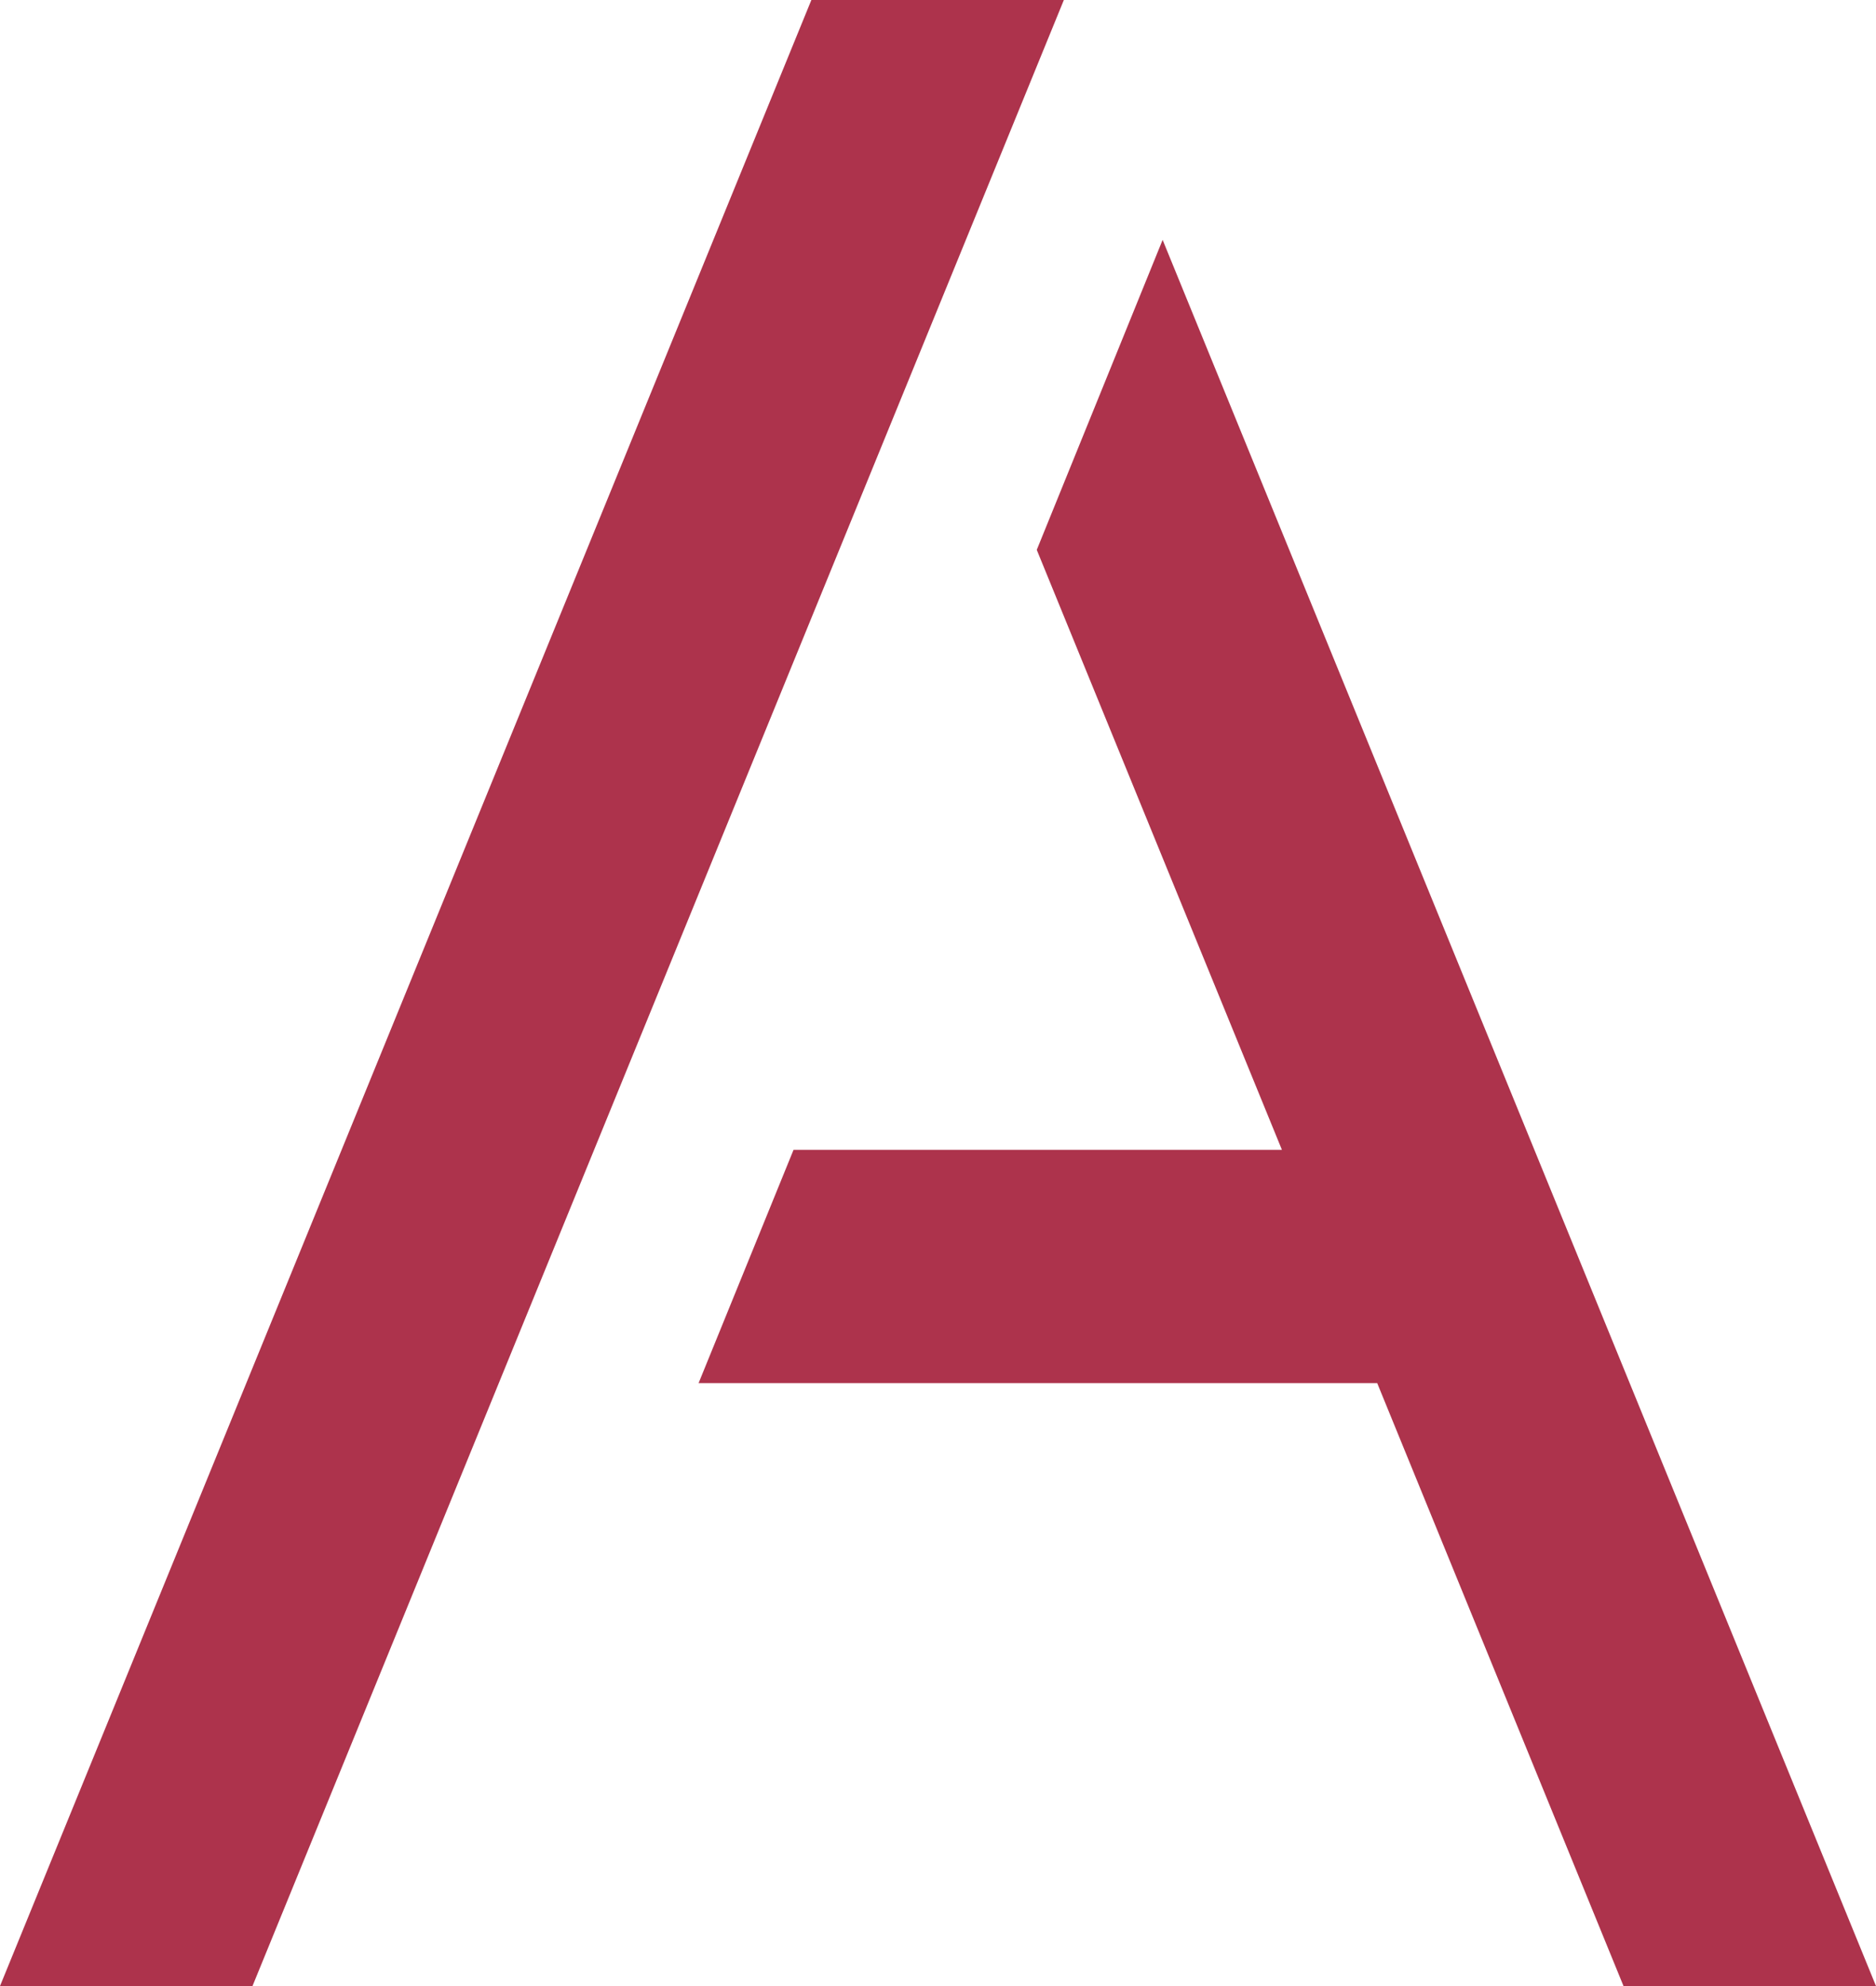 <?xml version="1.0" encoding="UTF-8"?> <svg xmlns="http://www.w3.org/2000/svg" width="34" height="36" viewBox="0 0 34 36" fill="none"> <path d="M29.424 36H34L21.071 4.348L18.79 9.967L23.233 20.842H14.382L12.661 25.071H24.96L29.424 36Z" fill="#AD334C"></path> <path d="M4.576 36H0L14.705 0H19.281L4.576 36Z" fill="#AD334C"></path> </svg> 